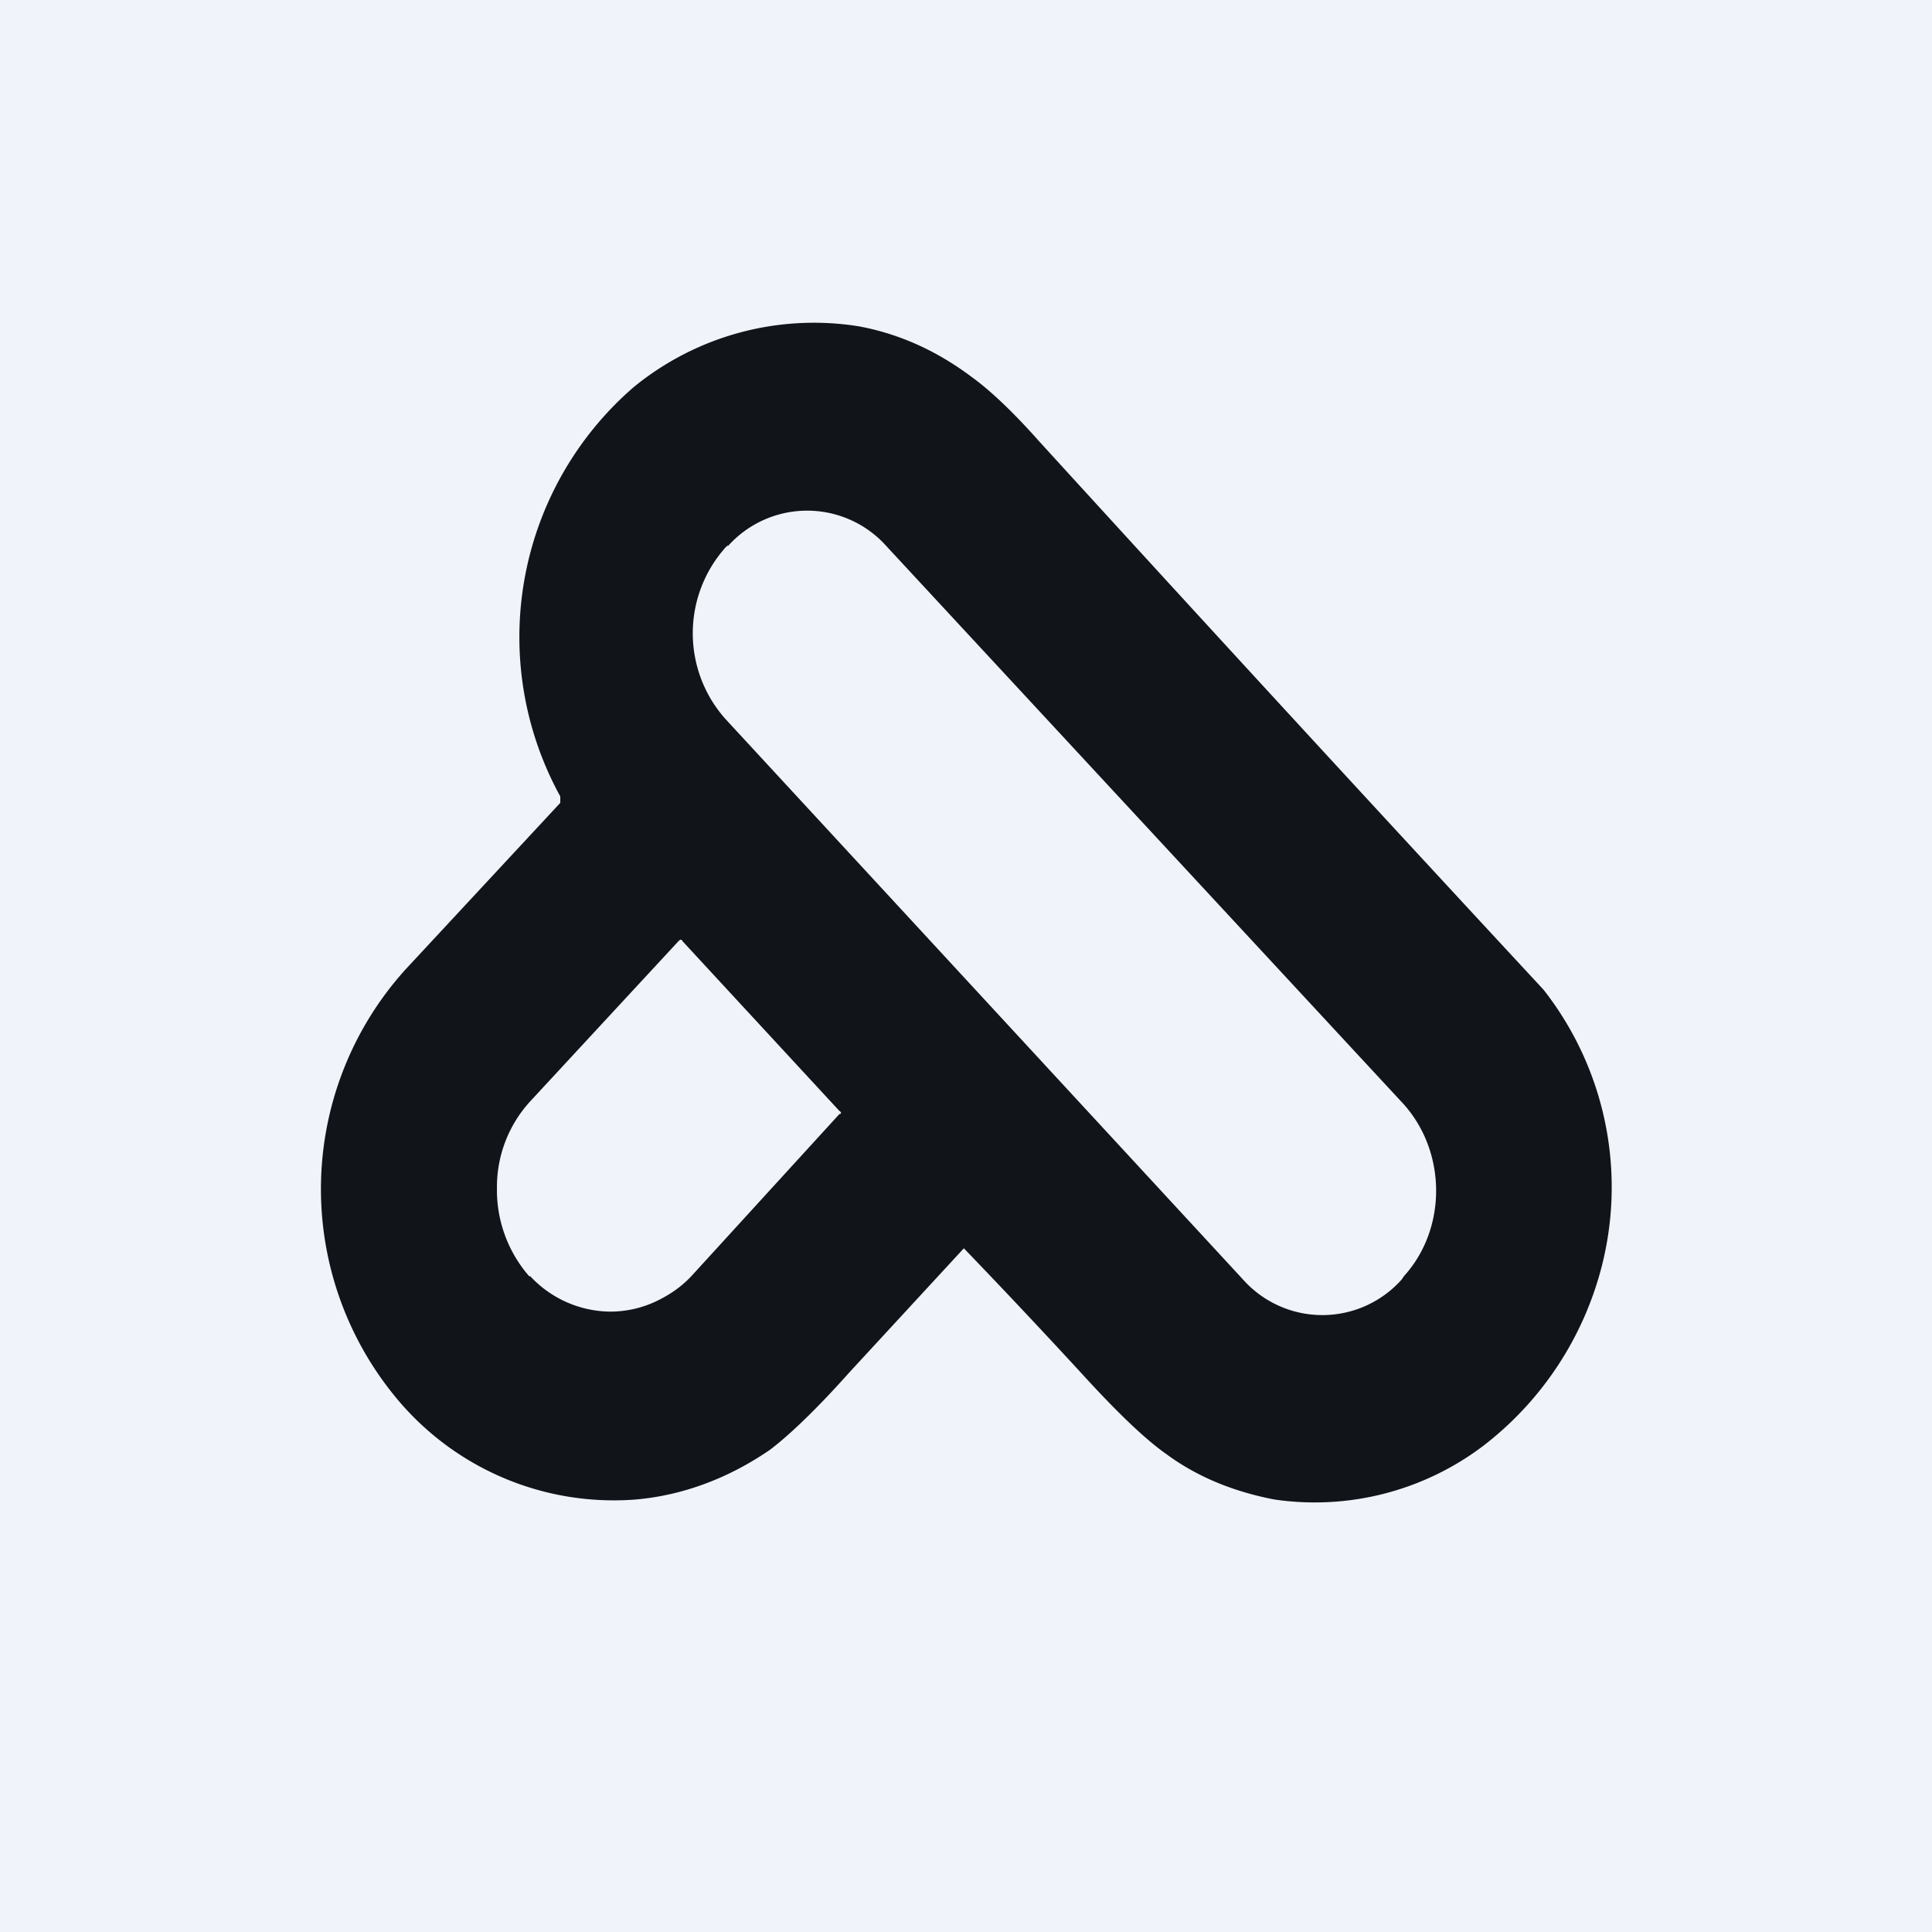 <!-- by TradingView --><svg width="18" height="18" viewBox="0 0 18 18" xmlns="http://www.w3.org/2000/svg"><path fill="#F0F3FA" d="M0 0h18v18H0z"/><path d="m8.98 11.63-1.07 1.16c-.33.37-.58.6-.74.72-.38.26-.8.42-1.24.46a2.63 2.63 0 0 1-2.25-.96 3.05 3.05 0 0 1 .1-3.98l1.44-1.55v-.06a3.08 3.08 0 0 1 .68-3.81A2.65 2.65 0 0 1 8 3.04c.38.07.73.23 1.05.47.18.13.39.33.63.6a827.5 827.5 0 0 0 4.7 5.11 2.98 2.98 0 0 1 .54 2.59 3.07 3.07 0 0 1-1.1 1.66 2.6 2.6 0 0 1-1.95.5c-.36-.07-.7-.2-1-.42-.2-.14-.46-.39-.78-.74a71.45 71.45 0 0 0-1.11-1.18Zm-2.2-6.55-.02.02a1.2 1.2 0 0 0 0 1.6l4.82 5.22a.99.99 0 0 0 1.48 0l.02-.03c.4-.44.4-1.15 0-1.6L8.26 5.09a.99.99 0 0 0-1.48 0Zm1.04 5.3c.02 0 .02-.02 0-.03L6.36 8.77c-.01-.02-.02-.02-.04 0l-1.37 1.48a1.18 1.18 0 0 0-.32.82 1.22 1.22 0 0 0 .3.82h.01a1.03 1.03 0 0 0 .75.33 1 1 0 0 0 .41-.09c.13-.06.25-.14.35-.25l1.37-1.5Z" fill="#111419"/></svg>